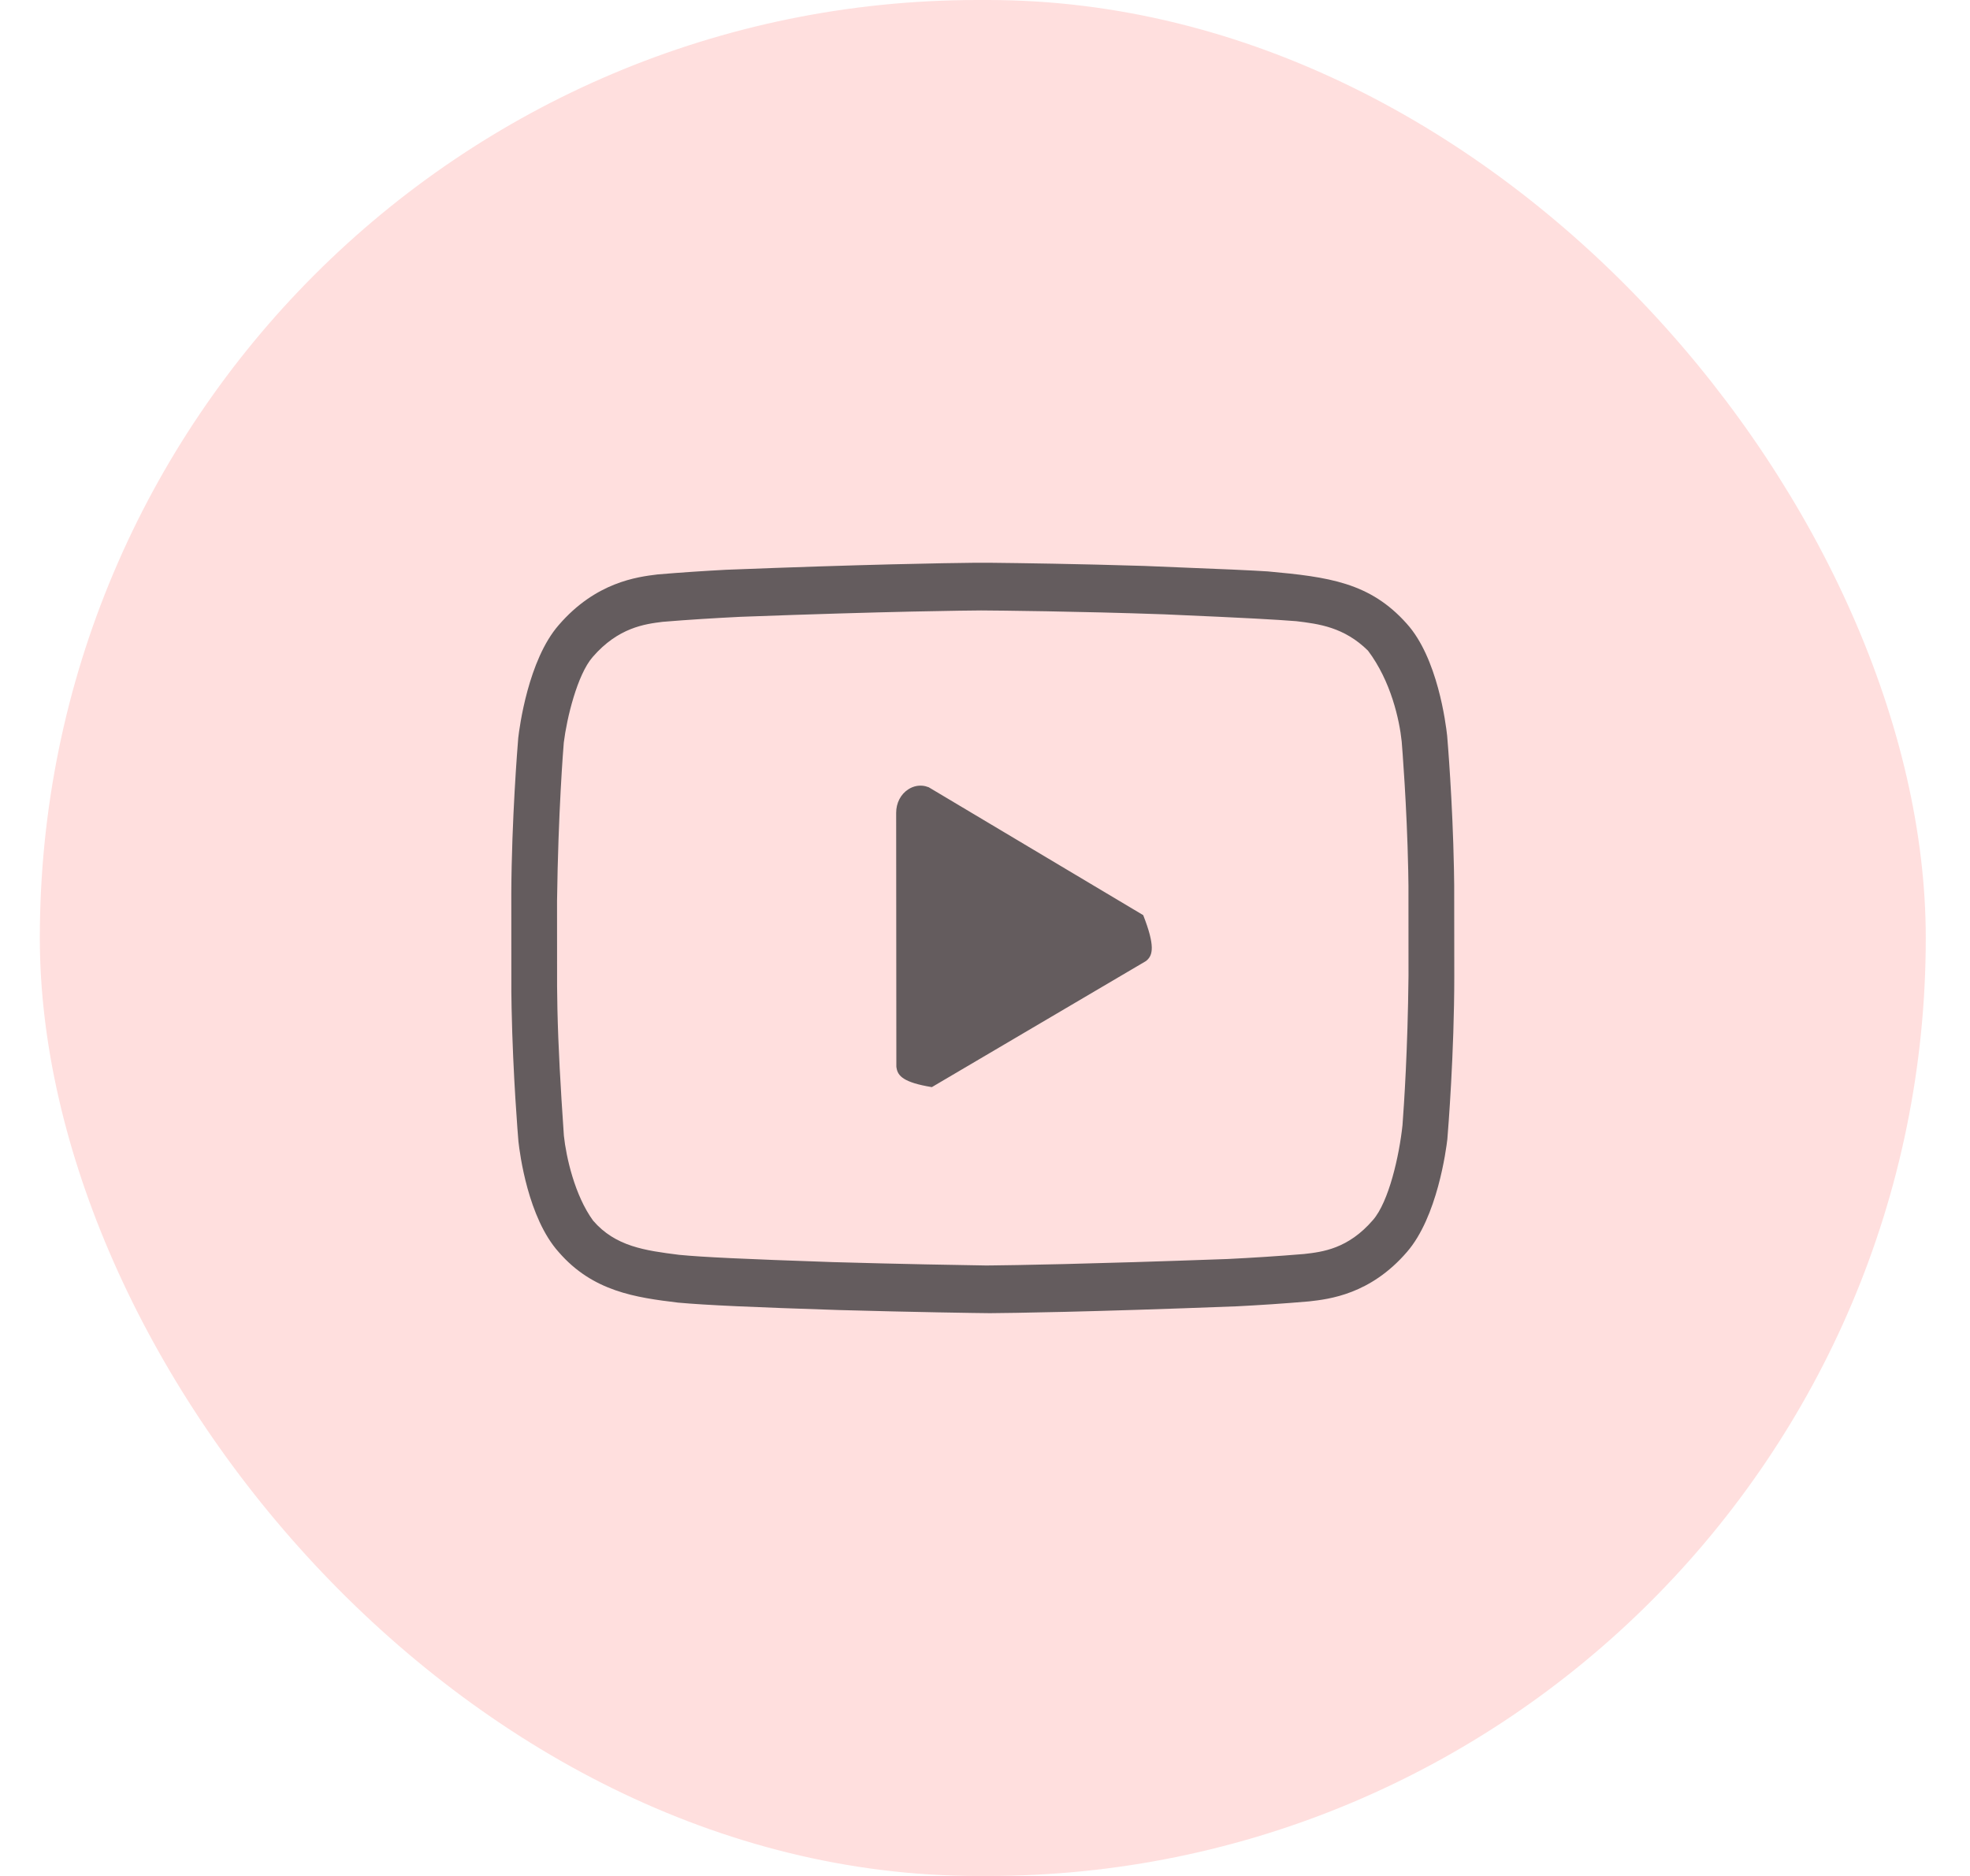 <svg width="42" height="40" viewBox="0 0 42 40" fill="none" xmlns="http://www.w3.org/2000/svg">
<rect x="0.849" width="40.208" height="40" rx="20" fill="#FFDFDE"/>
<path fill-rule="evenodd" clip-rule="evenodd" d="M24.395 12.067C22.984 12.023 21.72 12.006 21.145 12L20.745 12C20.177 12.006 18.427 12.033 15.476 12.149C15.011 12.174 14.543 12.204 14.021 12.248C13.584 12.301 12.701 12.412 11.911 13.329C11.261 14.074 11.074 15.515 11.049 15.733C11.033 15.929 10.909 17.462 10.901 19.045L10.902 21.151L10.907 21.49C10.936 22.948 11.045 24.243 11.053 24.339C11.081 24.591 11.256 25.969 11.912 26.698C12.641 27.54 13.557 27.666 14.456 27.775C15.063 27.83 16.061 27.874 17.884 27.933C19.439 27.977 20.888 27.999 21.107 28C21.553 27.996 23.149 27.978 26.382 27.853C26.865 27.828 27.349 27.797 27.907 27.749C28.34 27.701 29.217 27.599 29.995 26.696C30.644 25.951 30.832 24.509 30.857 24.292C30.874 24.09 31.005 22.455 31.005 20.815L31.003 18.874L30.998 18.535C30.97 17.076 30.861 15.782 30.853 15.688C30.825 15.435 30.651 14.027 29.991 13.298C29.208 12.419 28.326 12.302 27.031 12.184C26.661 12.161 26.282 12.142 24.395 12.067ZM15.787 13.152C18.943 13.034 20.638 13.018 20.918 13.016C21.266 13.018 22.976 13.034 24.824 13.099C26.677 13.18 27.181 13.21 27.636 13.245C28.12 13.303 28.656 13.372 29.165 13.873C29.656 14.525 29.836 15.35 29.884 15.812C29.892 15.911 29.995 17.174 30.023 18.563L30.028 18.886L30.029 20.812C30.012 22.395 29.935 23.536 29.901 23.991C29.832 24.642 29.611 25.624 29.271 26.014C28.741 26.629 28.197 26.694 27.805 26.738C27.229 26.786 26.698 26.819 26.174 26.845C23.131 26.955 21.617 26.977 21.141 26.982L21.02 26.983C20.536 26.976 19.169 26.952 17.75 26.911C15.855 26.846 14.979 26.805 14.479 26.756C13.749 26.664 13.12 26.578 12.645 26.027C12.252 25.488 12.07 24.668 12.022 24.217C11.949 23.159 11.902 22.322 11.884 21.516L11.877 21.035L11.876 19.211C11.901 17.309 12.009 15.963 12.02 15.833C12.084 15.312 12.308 14.386 12.634 14.011C13.18 13.378 13.754 13.305 14.128 13.259C14.694 13.212 15.243 13.179 15.787 13.152ZM24.373 19.513L19.8 16.786L19.727 16.763C19.605 16.735 19.476 16.758 19.364 16.831C19.201 16.936 19.106 17.124 19.106 17.331L19.11 22.746L19.115 22.776C19.143 22.938 19.259 23.081 19.867 23.18L24.43 20.493L24.454 20.473C24.575 20.363 24.631 20.17 24.373 19.513Z" fill="#645C5E"/>
</svg>
